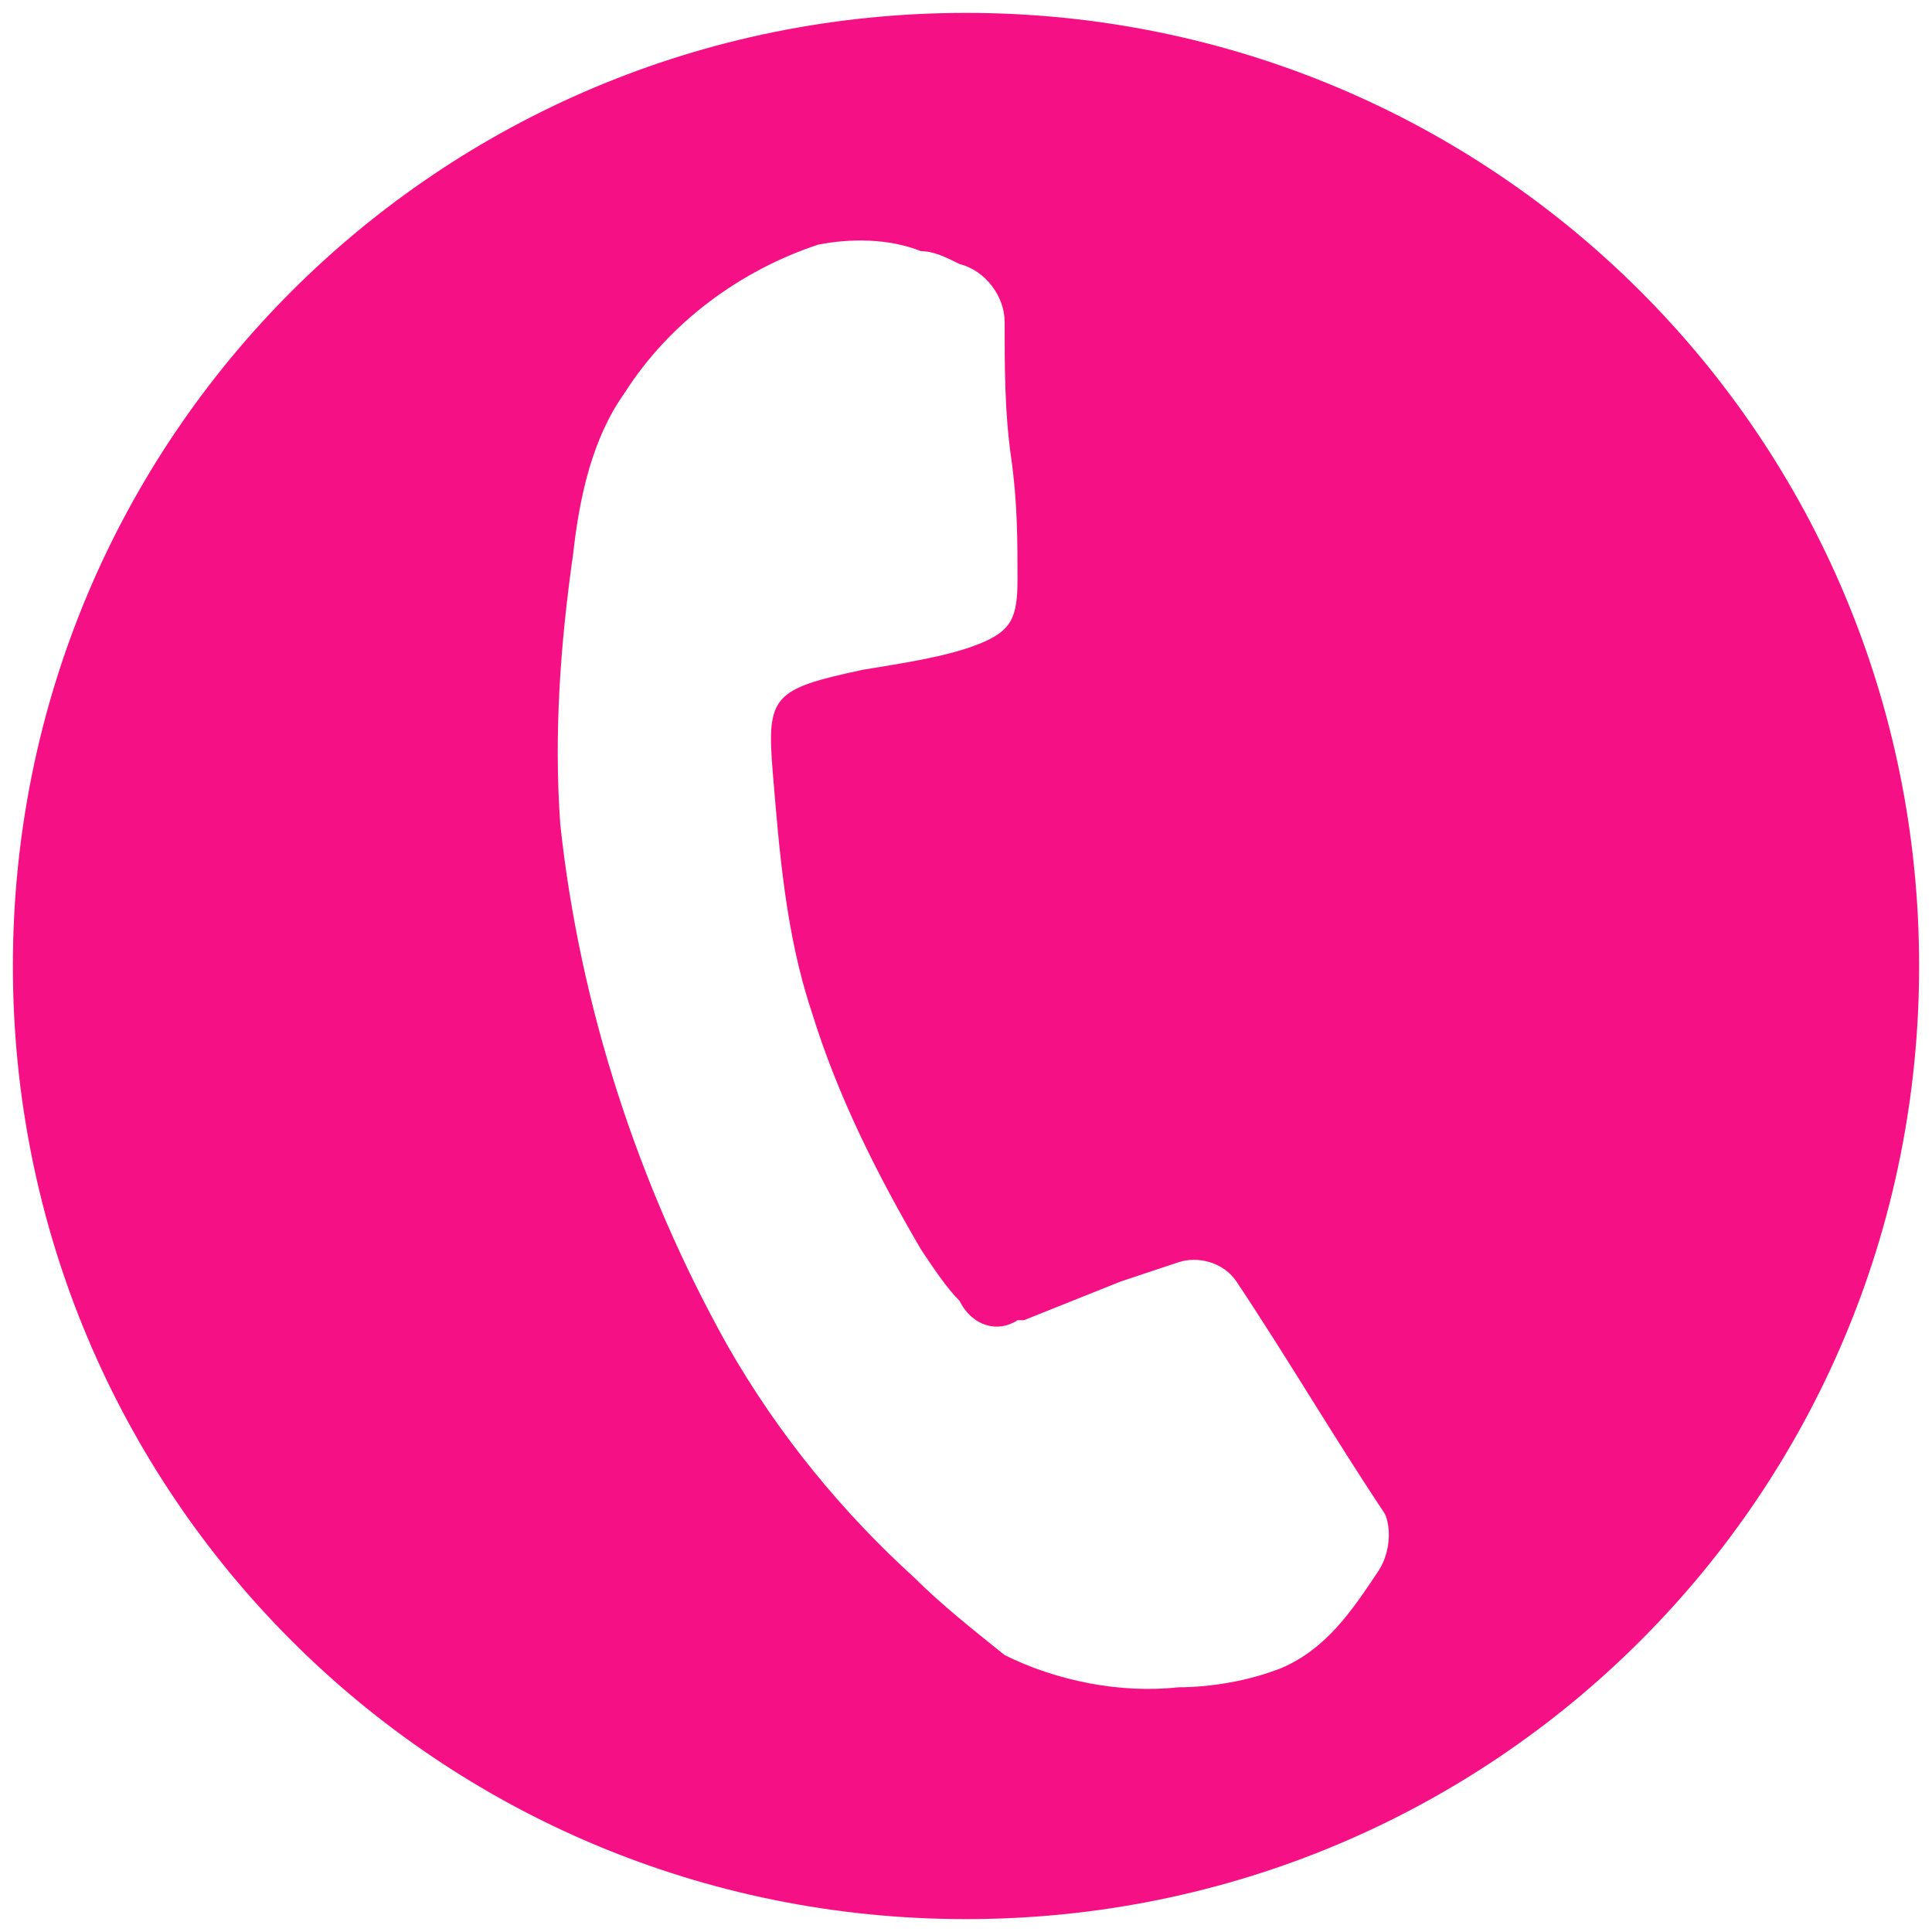 <?xml version="1.0" encoding="utf-8"?>
<!-- Generator: Adobe Illustrator 24.0.1, SVG Export Plug-In . SVG Version: 6.00 Build 0)  -->
<svg version="1.1" id="レイヤー_1" xmlns="http://www.w3.org/2000/svg" xmlns:xlink="http://www.w3.org/1999/xlink" x="0px"
	 y="0px" width="30px" height="30px" viewBox="0 0 30 30" style="enable-background:new 0 0 30 30;" xml:space="preserve">
<style type="text/css">
	.st0{fill:#F51185;}
</style>
<title>icon-tel</title>
<g id="レイヤー_2_1_">
	<g id="レイヤー_2-2">
		<path class="st0" d="M15,0.2C6.8,0.2,0.2,6.8,0.2,15S6.8,29.8,15,29.8S29.8,23.2,29.8,15l0,0C29.8,6.8,23.2,0.2,15,0.2z
			 M21.4,24.4c-0.4,0.6-0.8,1.2-1.5,1.5c-0.5,0.2-1.1,0.3-1.6,0.3c-0.9,0.1-1.9-0.1-2.7-0.5c-0.5-0.4-1-0.8-1.4-1.2
			c-1.1-1-2.1-2.2-2.9-3.6c-1.4-2.5-2.3-5.3-2.6-8.1c-0.1-1.4,0-2.8,0.2-4.2C9,7.7,9.2,6.8,9.7,6.1c0.7-1.1,1.8-1.9,3-2.3
			c0.5-0.1,1.1-0.1,1.6,0.1c0.2,0,0.4,0.1,0.6,0.2c0.4,0.1,0.7,0.5,0.7,0.9c0,0.7,0,1.4,0.1,2.1s0.1,1.3,0.1,1.9s-0.1,0.8-0.6,1
			s-1.2,0.3-1.8,0.4C12,10.7,11.9,10.8,12,12s0.2,2.5,0.6,3.7c0.4,1.3,1,2.5,1.7,3.7c0.2,0.3,0.4,0.6,0.6,0.8
			c0.2,0.4,0.6,0.5,0.9,0.3c0,0,0,0,0.1,0c0.5-0.2,1-0.4,1.5-0.6c0.3-0.1,0.6-0.2,0.9-0.3c0.3-0.1,0.7,0,0.9,0.3
			c0.8,1.2,1.5,2.4,2.3,3.6C21.6,23.7,21.6,24.1,21.4,24.4z"/>
	</g>
</g>
</svg>
